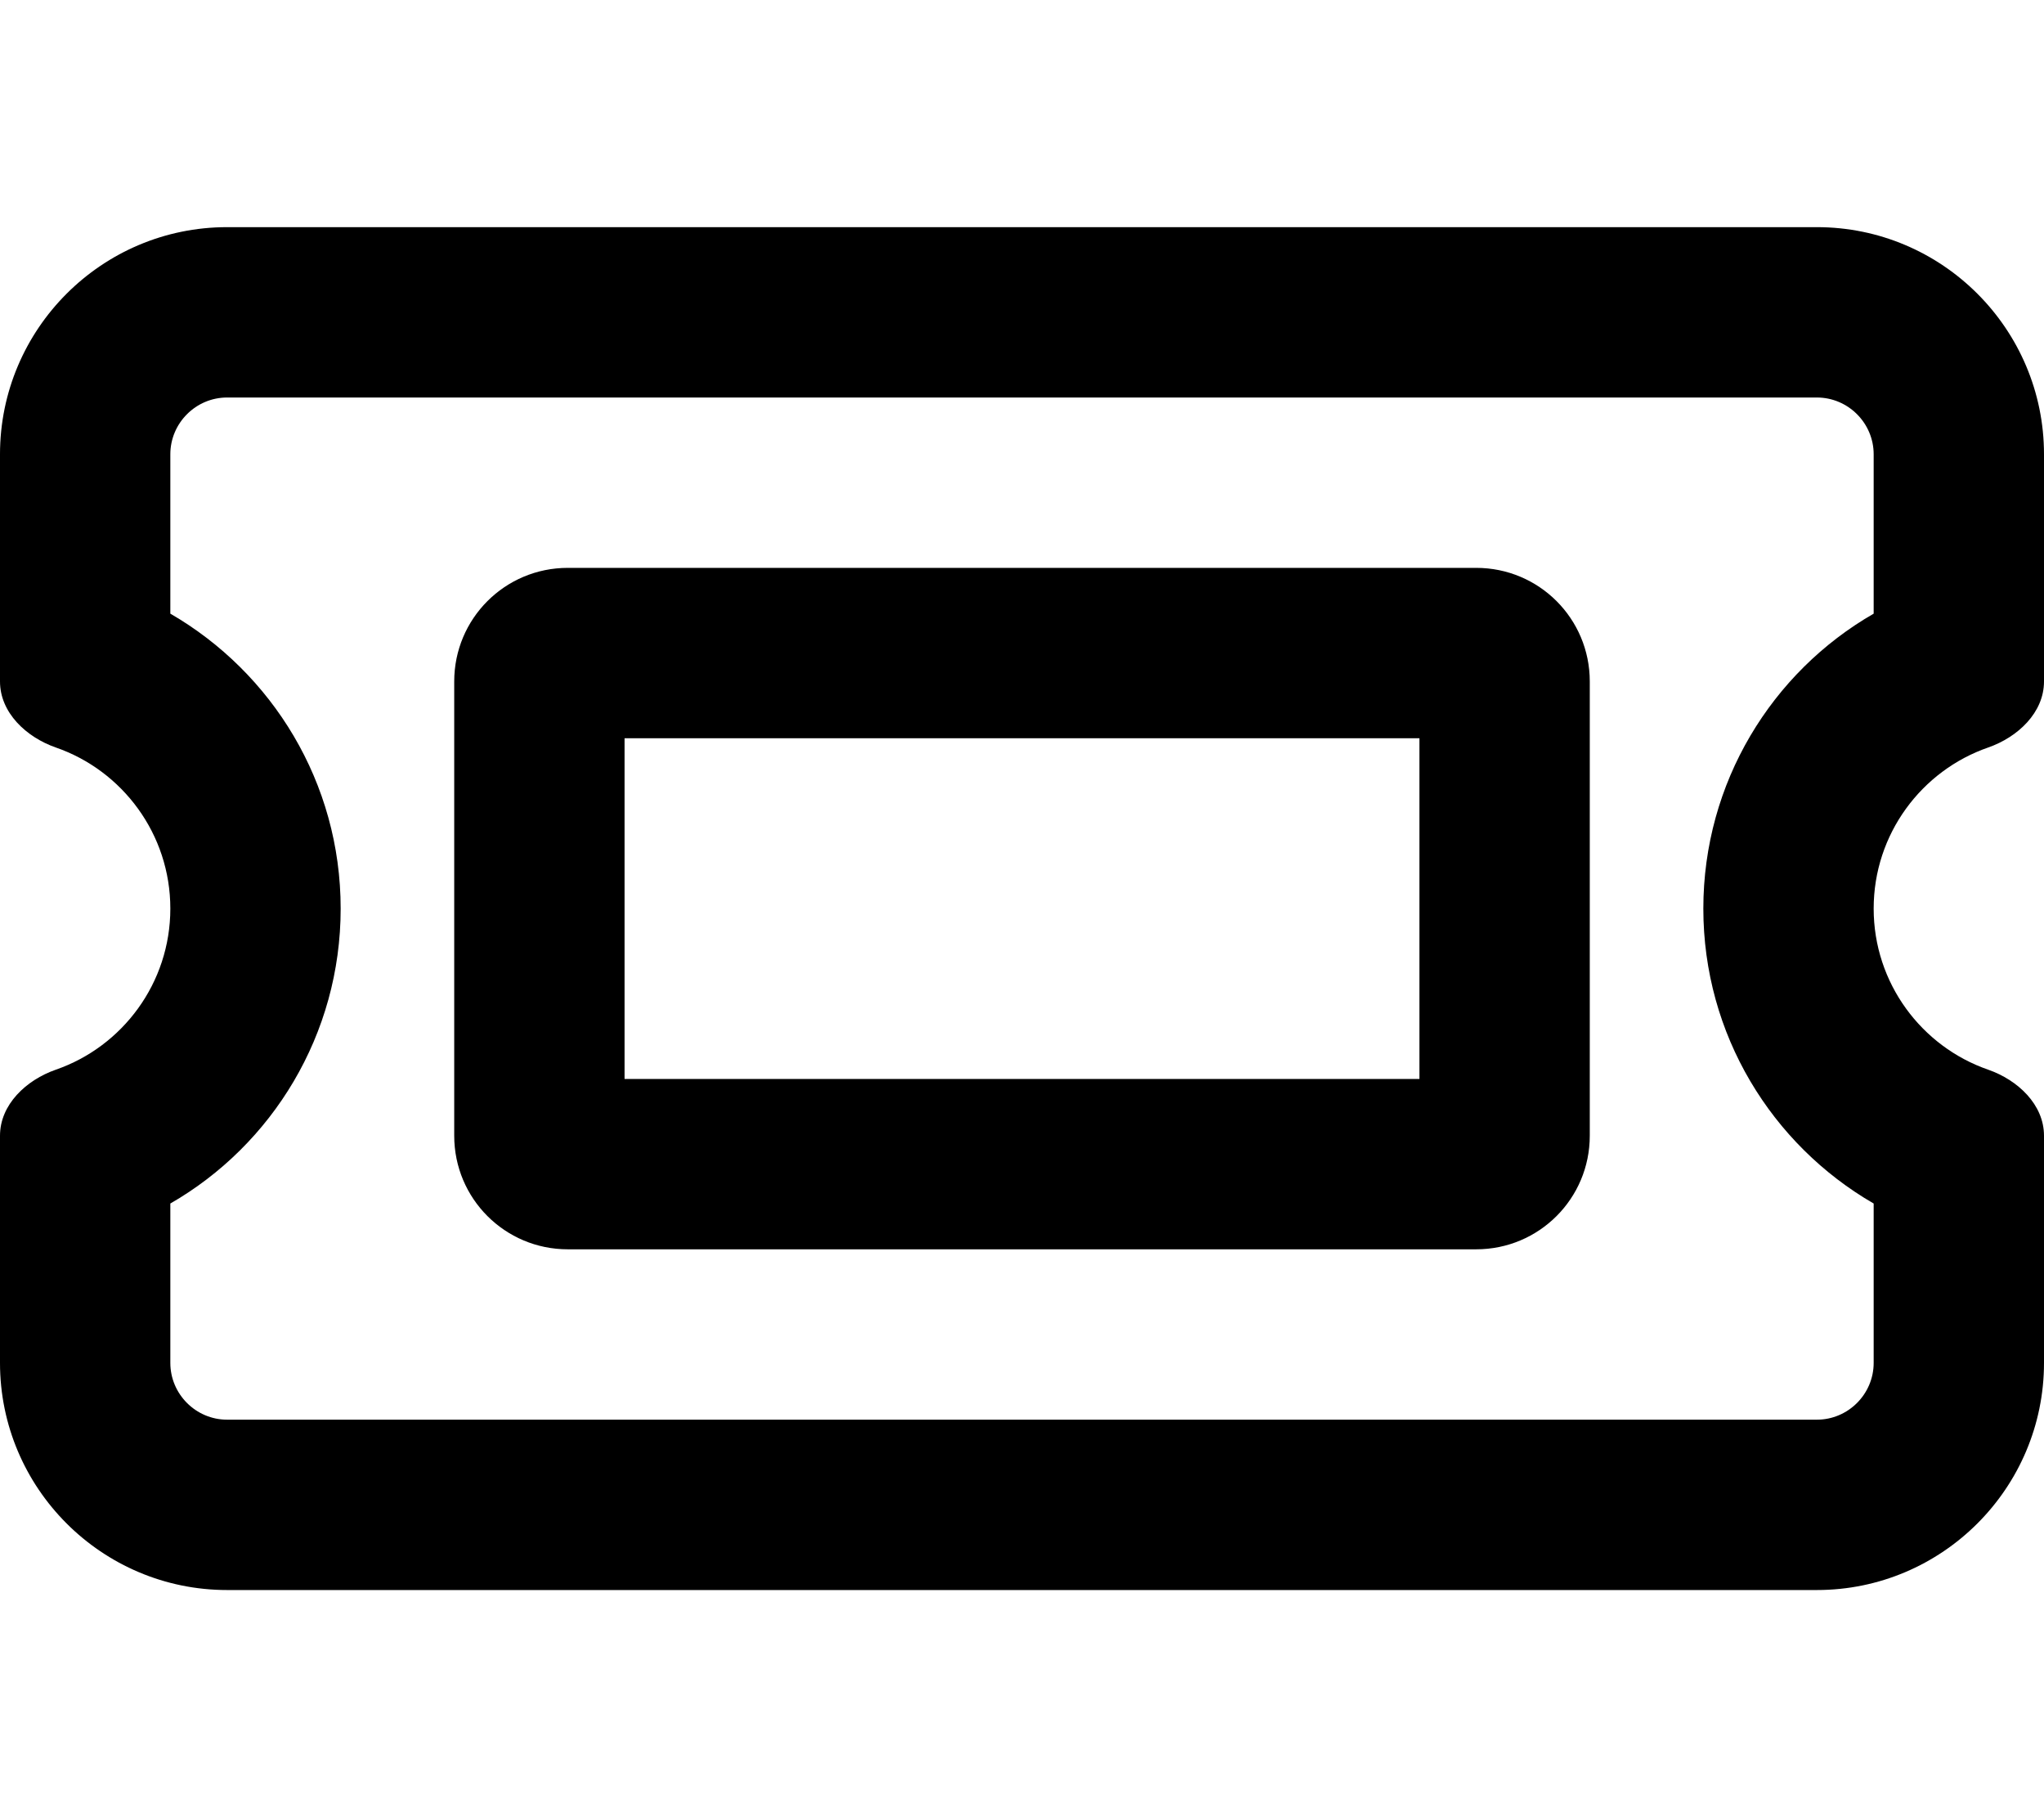 <svg xmlns="http://www.w3.org/2000/svg" viewBox="0 0 576 512"><!--! Font Awesome Pro 7.0.0 by @fontawesome - https://fontawesome.com License - https://fontawesome.com/license (Commercial License) Copyright 2025 Fonticons, Inc. --><path fill="currentColor" d="M48 128l0 44.9c28.7 16.6 48 47.6 48 83.1s-19.3 66.6-48 83.1L48 384c0 8.8 7.2 16 16 16l448 0c8.8 0 16-7.2 16-16l0-44.9c-28.7-16.6-48-47.6-48-83.1s19.3-66.6 48-83.1l0-44.9c0-8.8-7.2-16-16-16L64 112c-8.8 0-16 7.2-16 16zM0 128C0 92.7 28.7 64 64 64l448 0c35.3 0 64 28.7 64 64l0 64c0 8.8-7.4 15.7-15.7 18.6-18.8 6.5-32.3 24.4-32.3 45.4s13.5 38.9 32.3 45.4c8.3 2.9 15.7 9.8 15.7 18.6l0 64c0 35.3-28.7 64-64 64L64 448c-35.3 0-64-28.7-64-64l0-64C0 311.2 7.4 304.3 15.7 301.4 34.5 294.9 48 277 48 256s-13.5-38.9-32.3-45.4C7.4 207.7 0 200.8 0 192l0-64zM400 304l0-96-224 0 0 96 224 0zM128 192c0-17.7 14.3-32 32-32l256 0c17.7 0 32 14.3 32 32l0 128c0 17.7-14.3 32-32 32l-256 0c-17.7 0-32-14.3-32-32l0-128z"/></svg>